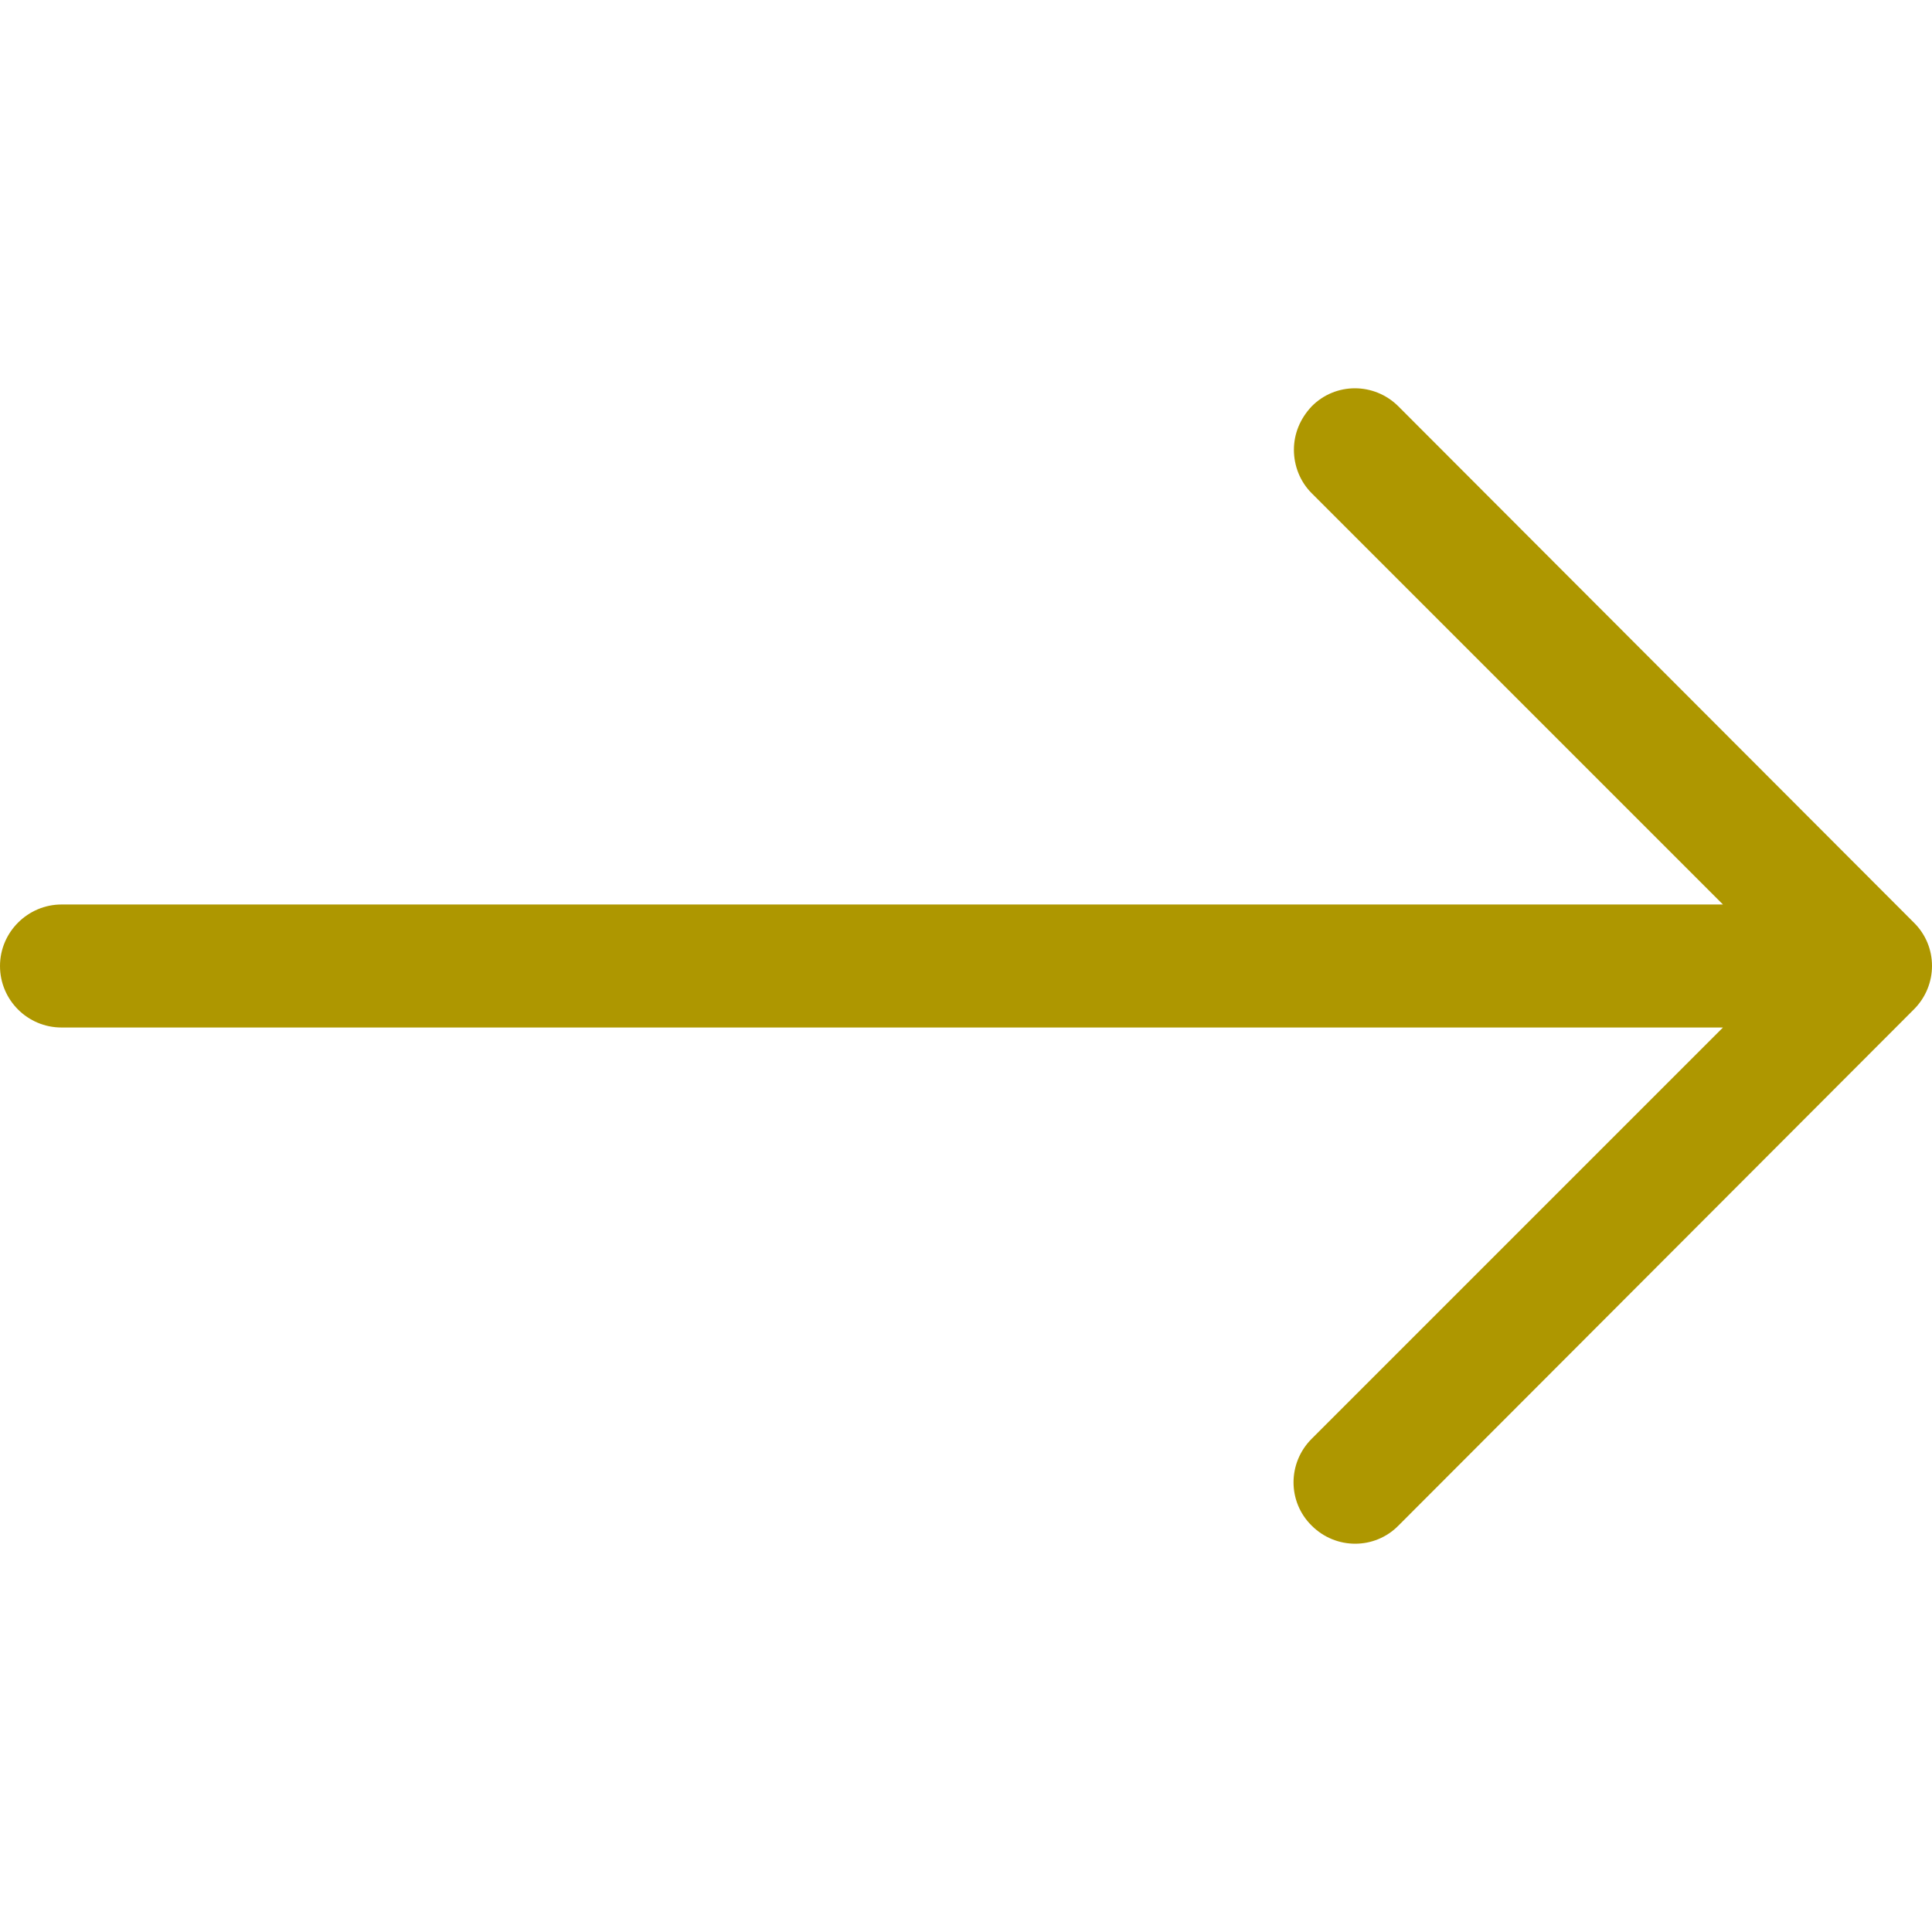 <?xml version="1.0" encoding="utf-8"?>
<!-- Generator: Adobe Illustrator 19.0.0, SVG Export Plug-In . SVG Version: 6.00 Build 0)  -->
<svg version="1.1" id="Capa_1" xmlns="http://www.w3.org/2000/svg" xmlns:xlink="http://www.w3.org/1999/xlink" x="0px" y="0px"
	 viewBox="181 -181 512 512" style="enable-background:new 181 -181 512 512;" xml:space="preserve">
<style type="text/css">
	.st0{fill:#AE9700;}
</style>
<path class="st0" d="M551.6-73.3c-6.4-6.4-16.7-6.4-23,0c-3.1,3.3-4.7,7.3-4.7,11.5s1.6,8.4,4.7,11.5l109,109H197.3
	c-8.9,0-16.3,7.3-16.3,16.3s7.3,16.3,16.3,16.3h440.3l-109,109c-6.4,6.4-6.4,16.7,0,23c6.4,6.4,16.7,6.4,23,0L688.2,86.5
	c6.4-6.4,6.4-16.7,0-23L551.6-73.3z"/>
</svg>
